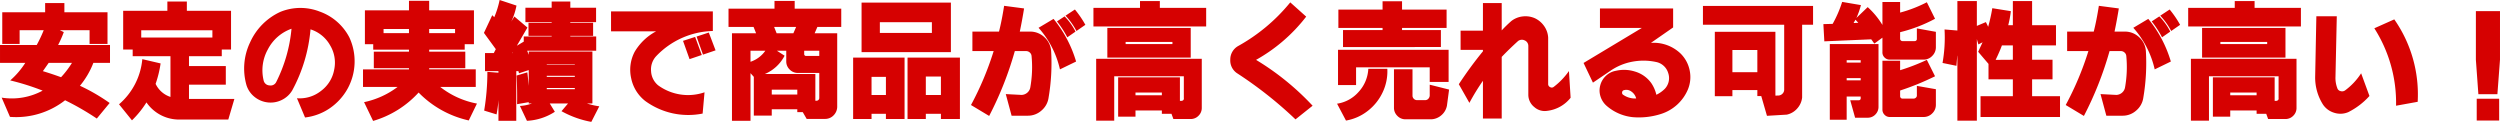 <svg xmlns="http://www.w3.org/2000/svg" width="1130.4" height="55.107" viewBox="0 0 1130.4 55.107"><path d="M-552.9-20.034l-2.632,3.76q4.082,1.235,8.218,2.739a41.244,41.244,0,0,0,4.941-6.5Zm-1.611-22.881v-4.136h8.7v4.136h19.5v14.341h-8.11V-34.8h-13.481l1.826.859a48.274,48.274,0,0,1-2.578,5.854h23.472v8.057h-7.52a37.2,37.2,0,0,1-6.069,10.366A85.234,85.234,0,0,1-525.347-1.88l-5.8,7.036a121.125,121.125,0,0,0-14.341-8.271A35.956,35.956,0,0,1-570.41,4.4l-3.76-8.7a29.235,29.235,0,0,0,18.53-3.169A110.843,110.843,0,0,0-570.3-12.085a36.829,36.829,0,0,0,6.821-7.949h-11.44v-8.057h16.6a61.383,61.383,0,0,0,3.169-6.714h-10.9v6.23H-573.9V-42.915Zm43.452,8.164v3.276h32.173v-3.276Zm11.816-13h8.809v4.189h19.98v17.51h-4.189v3.008h-14.824v4.458h16.65v8.433h-16.65v6.445h20.518l-2.739,9.292h-23.149A17.835,17.835,0,0,1-508.7-2.148a43.354,43.354,0,0,1-6.553,8.11L-521.1-1.289A30.48,30.48,0,0,0-510.576-21.7l8.271,1.934a49.825,49.825,0,0,1-2.256,9.238,11.289,11.289,0,0,0,6.714,5.908V-23.042h-17.08V-26.05h-4.3V-43.56h19.98Zm56.128,12.3a19.259,19.259,0,0,0-10.715,9.373,19.454,19.454,0,0,0-1.853,14.153,2.823,2.823,0,0,0,2.632,2.095,2.786,2.786,0,0,0,3.008-1.5A67.158,67.158,0,0,0-443.115-35.449Zm-5.049-7.627a24,24,0,0,1,17.805-.134,24.212,24.212,0,0,1,13.4,11.682,25.626,25.626,0,0,1,2.363,11.709,25.628,25.628,0,0,1-3.169,11.494A26.007,26.007,0,0,1-425.82.51a24.835,24.835,0,0,1-11.172,4.163l-3.652-8.7A15.481,15.481,0,0,0-429.822-7.3a15.322,15.322,0,0,0,5.989-9.561,15.19,15.19,0,0,0-1.853-11.145,15.514,15.514,0,0,0-8.835-7.17,70.575,70.575,0,0,1-8.271,27.607,11.209,11.209,0,0,1-4.78,4.351,11.374,11.374,0,0,1-6.338,1.074,11.575,11.575,0,0,1-5.962-2.524,10.98,10.98,0,0,1-3.6-5.264A27.355,27.355,0,0,1-461.833-29.3,27.544,27.544,0,0,1-448.164-43.076Zm46.675,7.734v1.88H-390v-1.88Zm20.625,0v1.88h11.709v-1.88Zm-29.058-8.433H-390v-4.3h9.131v4.3h20.249v15.308H-364.8V-26h-16.06v.913h16.328v7.466h-16.328v.537h21.055v7.949h-16.06a38.309,38.309,0,0,0,16.6,7.52l-3.706,7.627A45.462,45.462,0,0,1-385.645-6.606,44.782,44.782,0,0,1-406.216,6.23L-410.3-2.256a38.224,38.224,0,0,0,15.146-6.875h-15.63V-17.08H-390v-.537h-15.9v-7.466H-390V-26h-16.167v-2.471h-3.76Zm66.655,19.336H-343l-.107-.322Zm15.576,5.1v.215h12.676v-.215Zm0,5.156v.483h12.676v-.483Zm0,5.532v.537h12.676v-.537Zm-27.93-15.791h3.975l.913-1.772-5.371-7.358,3.76-8,.913.913a40.785,40.785,0,0,0,2.417-7.788l7.627,2.524a30.194,30.194,0,0,1-2.363,7.251l1.4-2.31,5.908,5-4.78,8.218,3.062-1.826.054.161v-2.524h12.622v-.269h-10.474v-5.908h10.474v-.322h-11.87v-6.5h11.87v-2.793h8.433v2.793H-305.4v6.5h-11.655v.322h10.313v5.908h-10.312v.269h11.709v6.445h-31.206l.7,1.826v-1.45h28.789V-1.665h-2.471A31.928,31.928,0,0,0-303.95-.376l-3.6,7.036A43.767,43.767,0,0,1-321.03,1.826l2.954-3.491h-8.271l2.31,3.76A25.444,25.444,0,0,1-336.66,6.177l-3.169-6.714A18.786,18.786,0,0,0-334.4-1.665h-1.45v-.591l-5.264.913q.107-6.284-.215-12.944l4.834-1.45q.215,1.5.645,6.123v-7.144l-4.4,1.45-.269-.967h-.967V6.177h-8.057v-9.4a51.823,51.823,0,0,1-.859,6.5L-356,1.558a105.684,105.684,0,0,0,1.45-17.51l5,.376v-.7h-6.069Zm95.659-7.466,5.532-1.826,3.062,8.057-5.693,1.934Zm-6.123,1.934,5.479-1.772,3.008,8.164-5.532,1.88Zm-32.549-13.32h46.03v8.862a36.553,36.553,0,0,0-25.62,11.387,8.792,8.792,0,0,0-2.31,6.768,8.851,8.851,0,0,0,3.169,6.392A22.966,22.966,0,0,0-267.239-5.72a22.755,22.755,0,0,0,10.876-.994l-.859,9.614a33.128,33.128,0,0,1-13.535-.107A33.1,33.1,0,0,1-283.11-2.739a17.419,17.419,0,0,1-6.418-10.312,17.388,17.388,0,0,1,1.638-12.085,24.815,24.815,0,0,1,9.614-9.131h-20.356ZM-211.3-25.513V-23.9a.839.839,0,0,0,.752.752h6.069v-2.363Zm-24.277,0v5a13.321,13.321,0,0,0,6.714-5Zm10.688-10.742,1.128,2.847h7.573l1.235-2.847ZM-225.962-7.9v2.2h11.548V-7.9Zm2.31-17.617,3.491,2.256a17.907,17.907,0,0,1-8.916,8.271h22.827V-2.9h.537a1.238,1.238,0,0,0,1.235-1.235V-15.469h-9.883A5.037,5.037,0,0,1-217.852-17a5.014,5.014,0,0,1-1.558-3.572v-4.941Zm-21.86-19.014h20.786v-3.491h9.131v3.491h21.055v8.271h-10.8l-1.235,2.847h10.205V-.054a5.578,5.578,0,0,1-1.638,3.76,5.225,5.225,0,0,1-3.733,1.611h-8.433l-1.772-3.062h-2.471V.967h-11.548V3.813h-8.11V-13.7l-1.5-1.665V6.177h-8.379V-33.408h10.9l-1.128-2.847h-11.333ZM-156.3-13.857v8.379h6.821v-8.379Zm-24.546.161v8.218h6.5V-13.7Zm3.76-24.707v4.834h23.525V-38.4ZM-164.57-22.4h23.687V5.371h-8.594V3.008H-156.3V5.371h-8.271Zm-24.6,0h23.257V5.371h-8.433V3.008h-6.5V5.371h-8.325Zm3.813-24.868h40.391v22.4h-40.391Zm92.222,5.908,4.243-2.793a45.621,45.621,0,0,1,4.727,6.929l-4.028,2.793A30.813,30.813,0,0,0-93.135-41.357ZM-97-38.779l3.438-2.256a27.208,27.208,0,0,1,4.941,6.875l-3.706,2.578A45.607,45.607,0,0,0-97-38.779Zm-8.325,2.9,6.768-4.028A54.661,54.661,0,0,1-88.354-20.625l-7.3,3.545A42.184,42.184,0,0,0-105.327-35.879Zm-29.917,1.719h12.031q1.289-5.1,2.31-11.655l9.023,1.182q-.859,5.371-1.934,10.474h4.888a9.28,9.28,0,0,1,6.365,2.659,9.322,9.322,0,0,1,2.927,6.257,93.1,93.1,0,0,1-1.182,21.055,9.252,9.252,0,0,1-3.223,5.747,9.128,9.128,0,0,1-6.123,2.31h-7.358l-2.632-9.775,7.144.376a4.142,4.142,0,0,0,2.5-.94,4.023,4.023,0,0,0,1.423-2.336,52.4,52.4,0,0,0,.591-14.341,2.347,2.347,0,0,0-.833-1.584,2.459,2.459,0,0,0-1.638-.618h-5.1a154.177,154.177,0,0,1-11.6,29.326l-8.218-4.941A136.951,136.951,0,0,0-125.63-25.352h-9.614ZM-61.5-6.606v1.235h11.924V-6.606Zm-4.458-22.881v.967h21.162v-.967Zm-8.271-6.338h37.705V-22.4H-74.229ZM-80.513-44.9h21.055v-3.062h8.97V-44.9h20.947v8.433H-80.513Zm1.235,23.042h47.749V.322a4.866,4.866,0,0,1-1.477,3.572,4.866,4.866,0,0,1-3.572,1.477h-7.788l-.859-2.363h-4.351V1.5H-61.5V4.3h-7.842V-13.481h27.93V-2.847h.7a1.183,1.183,0,0,0,.859-.376.941.941,0,0,0,.215-.859v-9.883H-71.113V6.123h-8.164ZM10.85,5.532A181.2,181.2,0,0,0-15.361-15.2a6.928,6.928,0,0,1-3.276-6.311,6.98,6.98,0,0,1,3.6-6.15A81.128,81.128,0,0,0,8.486-47.373l7.2,6.445A74.544,74.544,0,0,1-6.982-21.377,118.85,118.85,0,0,1,18.584-.645ZM43.774-17.349h8.594A22.058,22.058,0,0,1,50.273-6.741a22.914,22.914,0,0,1-6.741,8.433,22.03,22.03,0,0,1-9.856,4.377L29.648-1.558a16.165,16.165,0,0,0,9.8-5.4A16.558,16.558,0,0,0,43.774-17.349Zm11.6.215h8.379V-5.049a2.023,2.023,0,0,0,.591,1.262,1.969,1.969,0,0,0,1.343.618h3.921a1.882,1.882,0,0,0,1.343-.671,2.3,2.3,0,0,0,.591-1.37v-4.941l8.755,2.2L79.331-.7a7.455,7.455,0,0,1-2.39,4.243A7.393,7.393,0,0,1,72.51,5.479H60.156a5.029,5.029,0,0,1-3.3-1.584A5.112,5.112,0,0,1,55.376.537ZM30.078-9.99V-25.942h50v14.556h-8.54v-6.606h-33.3v8Zm2.256-17.187v-7.681H50.22v-.967H30.239V-44.1H50.22v-3.76h8.809v3.76H79.17v8.271H59.028v.967H76.592v7.681ZM95.605-47.051h8.486V-34.7a59.676,59.676,0,0,1,4.3-4.189,10.124,10.124,0,0,1,5.129-2.122,10.517,10.517,0,0,1,5.505.779,10.563,10.563,0,0,1,4.27,3.6,9.97,9.97,0,0,1,1.8,5.21v20.947a1.453,1.453,0,0,0,.859,1.4,1.4,1.4,0,0,0,1.611-.054,32.173,32.173,0,0,0,6.929-7.2l.752,12.085a15.875,15.875,0,0,1-10.527,5.908,7.068,7.068,0,0,1-5.908-1.719,7.082,7.082,0,0,1-2.686-5.532V-27.607a2.689,2.689,0,0,0-1.665-2.578,2.841,2.841,0,0,0-3.008.322q-4.189,3.813-7.358,7.144V5.156H95.605v-17.08a99.229,99.229,0,0,0-6.123,9.99L84.7-10.366a175.167,175.167,0,0,1,10.9-14.878v-.645h-10.1v-8.7h10.1Zm69.287,43.13a5.29,5.29,0,0,0-2.148-3.115,3.747,3.747,0,0,0-3.33-.645.988.988,0,0,0-.859.859,1.1,1.1,0,0,0,.376,1.182A9.449,9.449,0,0,0,164.893-3.921ZM148.511-44.634H181.6v8.594l-10.044,6.982a17.574,17.574,0,0,1,13.481,4.888,14.836,14.836,0,0,1,4.055,7.627,14.588,14.588,0,0,1-.833,8.594A19.6,19.6,0,0,1,176.172,3.062a32.733,32.733,0,0,1-13,1.45A21.368,21.368,0,0,1,151.411-.7a9.362,9.362,0,0,1-2.686-4.243,8.782,8.782,0,0,1-.054-5,8.959,8.959,0,0,1,2.632-4.3,8.618,8.618,0,0,1,4.458-2.2,16.25,16.25,0,0,1,8.486.322,13.893,13.893,0,0,1,7.52,5.317,15.871,15.871,0,0,1,2.256,5.21,14.05,14.05,0,0,0,3.813-2.686,7.047,7.047,0,0,0,1.5-7.251,7.028,7.028,0,0,0-2.068-3.2,7.067,7.067,0,0,0-3.411-1.692,27.056,27.056,0,0,0-10.662-.134,25.756,25.756,0,0,0-9.856,4.055l-8,5.425L141.1-19.98l26.372-15.845h-18.96Zm59.888,18.8v10.044h11.279V-25.835Zm-13.32-19.927h49.79v8.486h-4.941V-4.351a8.773,8.773,0,0,1-2.256,5A8.6,8.6,0,0,1,233,3.384l-8.97.537L221.45-5h-1.772V-7.734H208.4v2.793h-7.949V-34.053h27.393V-5.21l1.5-.054a2.706,2.706,0,0,0,1.719-.833,2.58,2.58,0,0,0,.752-1.692V-37.275H195.078Zm70.254,7.627-1.289-1.4-.859,1.5Zm-5.264,16.919v1.074h6.338v-1.074Zm0,8.11v.967h6.338v-.967ZM276.235-21h8v4.3a94,94,0,0,0,12.085-4.673l3.706,7.412A118.889,118.889,0,0,1,284.238-7.52v2.632a1.072,1.072,0,0,0,1.235,1.021h4.888a1.489,1.489,0,0,0,1.074-.483,1.294,1.294,0,0,0,.376-1.074V-9.614l8.594,1.5v7.036a5.274,5.274,0,0,1-1.611,3.867,5.411,5.411,0,0,1-3.813,1.665H279.565a3.171,3.171,0,0,1-2.363-.994,3.3,3.3,0,0,1-.967-2.39Zm-23.794-7.52h22.021V0a4.836,4.836,0,0,1-1.37,3.276,4.664,4.664,0,0,1-3.25,1.5h-5.962l-2.2-7.9h3.867a.776.776,0,0,0,.645-.269.864.864,0,0,0,.215-.7v-.7h-6.338V5.693h-7.627Zm1.289-9.131a52.369,52.369,0,0,0,4.3-9.937l8.486,1.45a34.558,34.558,0,0,1-2.041,5.8l5.1-4.888a36.311,36.311,0,0,1,6.66,8.057V-47.534h8v4.78a59.957,59.957,0,0,0,12.085-4.673l3.706,7.466a67.125,67.125,0,0,1-15.791,6.069v3.008a1.056,1.056,0,0,0,1.021,1.021h5.586a.943.943,0,0,0,.967-1.021V-35.61l8.594,1.558v6.929a5.453,5.453,0,0,1-1.611,3.921,5.38,5.38,0,0,1-3.867,1.719H279.458a3.269,3.269,0,0,1-2.336-1.047,3.166,3.166,0,0,1-.886-2.39v-6.5l-3.652,2.686-1.4-1.934-21.216.913-.43-7.788Zm76.538,9.722q-1.02,2.793-2.847,6.553l7.788-.054v-6.5ZM310.127-47.964h8.809v11.226l4.082-1.719q.913,1.826,1.021,2.148a79.067,79.067,0,0,0,1.88-8.433L334.3-43.4a44.332,44.332,0,0,1-1.182,6.338h2.095v-10.9h8.7v10.9h10.8v9.131h-10.8v6.5h9.238v8.862h-9.238v7.627h12.622v9.4H320.6v-9.4H335.21v-7.627H324.2v-6.982l-4.673-5.479,1.987-4.3-1.88.967q-.107-.376-.376-1.262a11.839,11.839,0,0,1-.322-1.208V6.123h-8.809v-29.38h-.054l-.376,4.565-6.284-1.289a65.526,65.526,0,0,0,.913-15.146l5.8.483Zm91.738,6.606,4.243-2.793a45.62,45.62,0,0,1,4.727,6.929l-4.028,2.793A30.813,30.813,0,0,0,401.865-41.357ZM398-38.779l3.438-2.256a27.208,27.208,0,0,1,4.941,6.875l-3.706,2.578A45.606,45.606,0,0,0,398-38.779Zm-8.325,2.9,6.768-4.028a54.661,54.661,0,0,1,10.205,19.282l-7.3,3.545A42.184,42.184,0,0,0,389.673-35.879ZM359.756-34.16h12.031q1.289-5.1,2.31-11.655l9.023,1.182q-.859,5.371-1.934,10.474h4.888a9.28,9.28,0,0,1,6.365,2.659,9.322,9.322,0,0,1,2.927,6.257,93.1,93.1,0,0,1-1.182,21.055,9.252,9.252,0,0,1-3.223,5.747,9.128,9.128,0,0,1-6.123,2.31H377.48l-2.632-9.775,7.144.376a4.142,4.142,0,0,0,2.5-.94,4.024,4.024,0,0,0,1.423-2.336,52.4,52.4,0,0,0,.591-14.341,2.347,2.347,0,0,0-.833-1.584,2.459,2.459,0,0,0-1.638-.618h-5.1a154.177,154.177,0,0,1-11.6,29.326L359.111-.967A136.951,136.951,0,0,0,369.37-25.352h-9.614ZM433.5-6.606v1.235h11.924V-6.606Zm-4.458-22.881v.967h21.162v-.967Zm-8.271-6.338h37.705V-22.4H420.771ZM414.487-44.9h21.055v-3.062h8.97V-44.9h20.947v8.433H414.487Zm1.235,23.042h47.749V.322a4.866,4.866,0,0,1-1.477,3.572,4.866,4.866,0,0,1-3.572,1.477h-7.788l-.859-2.363h-4.351V1.5H433.5V4.3h-7.842V-13.481h27.93V-2.847h.7a1.183,1.183,0,0,0,.859-.376.941.941,0,0,0,.215-.859v-9.883H423.887V6.123h-8.164Zm82.93-13.8,9.023-4.028A59.215,59.215,0,0,1,518.257-2.417L508.481-.645A62.636,62.636,0,0,0,498.652-35.664Zm-26.211-5.425h9.238L481.089-13.7a12.677,12.677,0,0,0,.806,5.049,1.988,1.988,0,0,0,1.5,1.4,2.318,2.318,0,0,0,2.041-.322,29.288,29.288,0,0,0,7.251-7.734l3.76,10.259a32.393,32.393,0,0,1-9.561,7.3,9.074,9.074,0,0,1-6.338.3A9.272,9.272,0,0,1,475.4-1.235,22.844,22.844,0,0,1,471.9-13.643Zm72.51,37.275H555.1V6.069H544.951ZM544.575-43.4h10.9v21.968L554.3-5.854H545.7l-1.128-15.576Z" transform="translate(574.922 48.447)" fill="#d60101"/></svg>